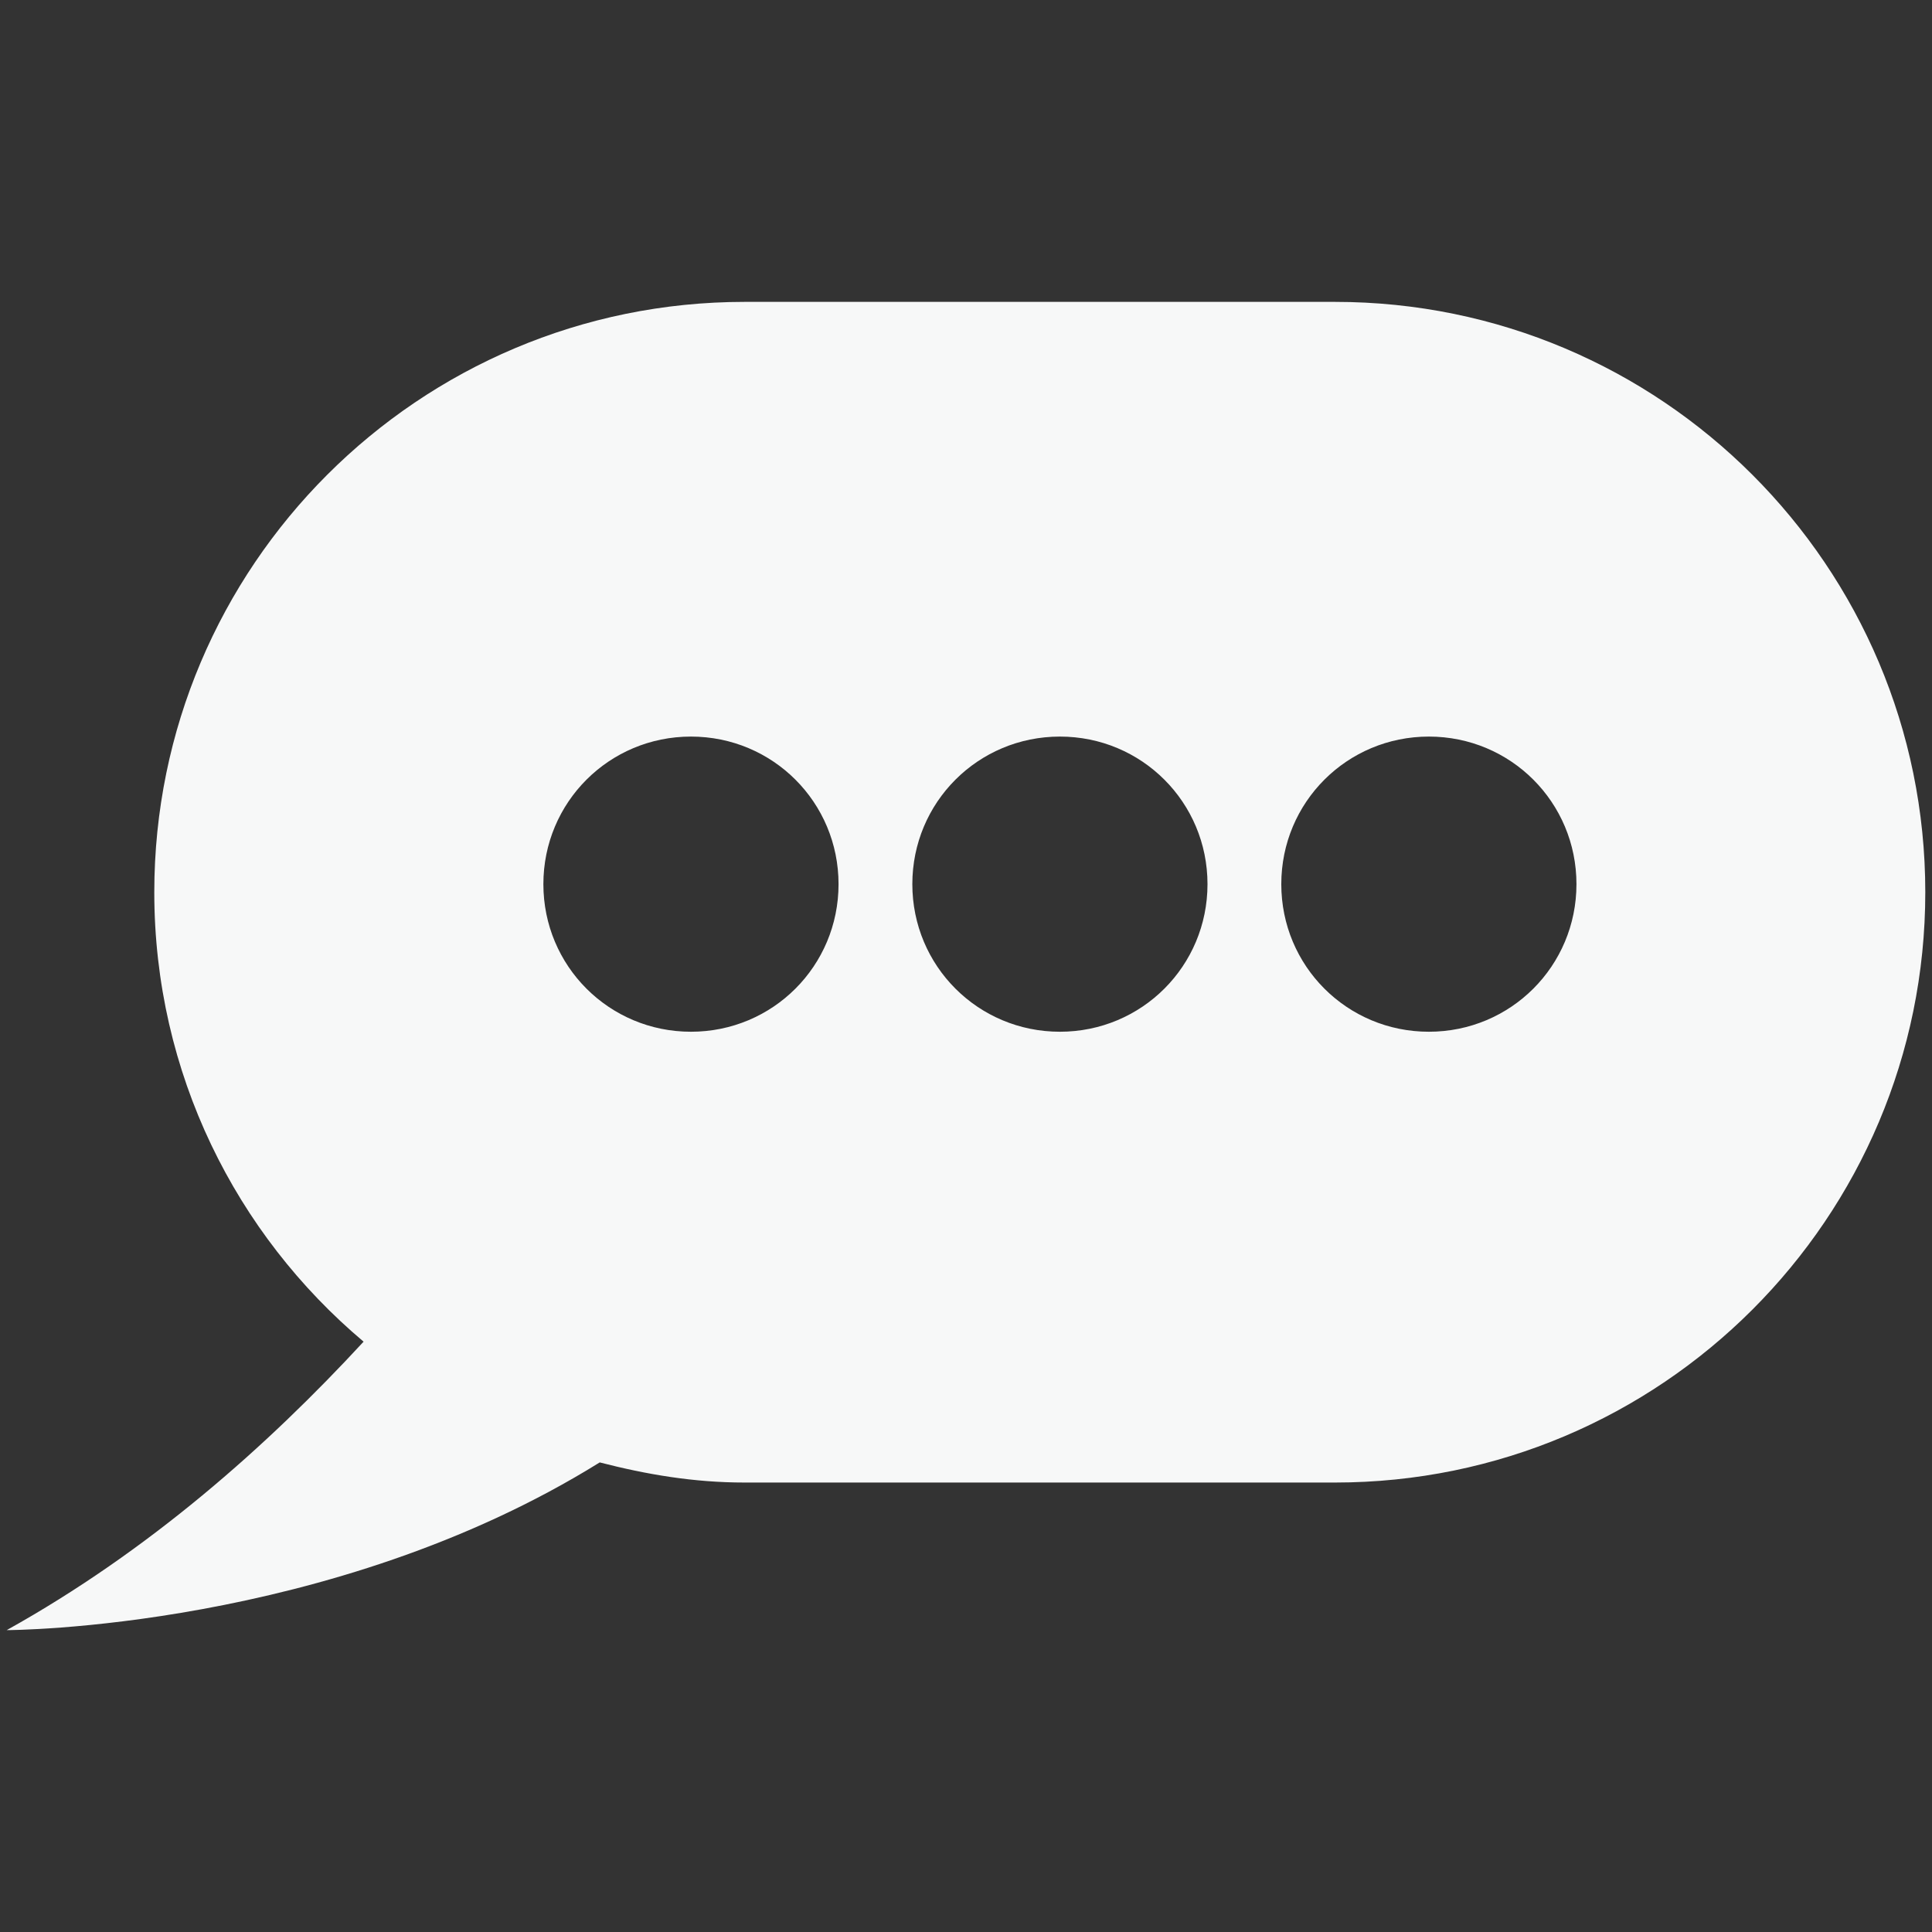 <?xml version="1.0" encoding="utf-8"?>
<!-- Generator: Adobe Illustrator 24.0.1, SVG Export Plug-In . SVG Version: 6.00 Build 0)  -->
<svg version="1.1" id="Layer_1" xmlns="http://www.w3.org/2000/svg" xmlns:xlink="http://www.w3.org/1999/xlink" x="0px" y="0px"
	 viewBox="0 0 144 144" style="enable-background:new 0 0 144 144;" xml:space="preserve">
<rect x="0" y="0" width="144" height="144" fill="#333333" stroke="none"/>
<style type="text/css">
	.st0{fill:#F7F8F8;}
</style>
<path class="st0" d="M99.5,22.5h-44c-24.3,0-44,19.7-44,44C11.5,80,17.6,92,27.1,100c-7.2,7.8-16,15.6-26.6,21.5
	c0,0,24.1,0,44.2-12.5c3.5,0.9,7,1.5,10.8,1.5h44c24.3,0,44-19.7,44-44C143.5,42.2,123.8,22.5,99.5,22.5z M51.5,76.9
	c-6.1,0-11-4.9-11-11s4.9-11,11-11s11,4.9,11,11S57.6,76.9,51.5,76.9z M79,76.9c-6.1,0-11-4.9-11-11s4.9-11,11-11s11,4.9,11,11
	S85.1,76.9,79,76.9z M106.5,76.9c-6.1,0-11-4.9-11-11s4.9-11,11-11s11,4.9,11,11S112.6,76.9,106.5,76.9z"/>
</svg>
